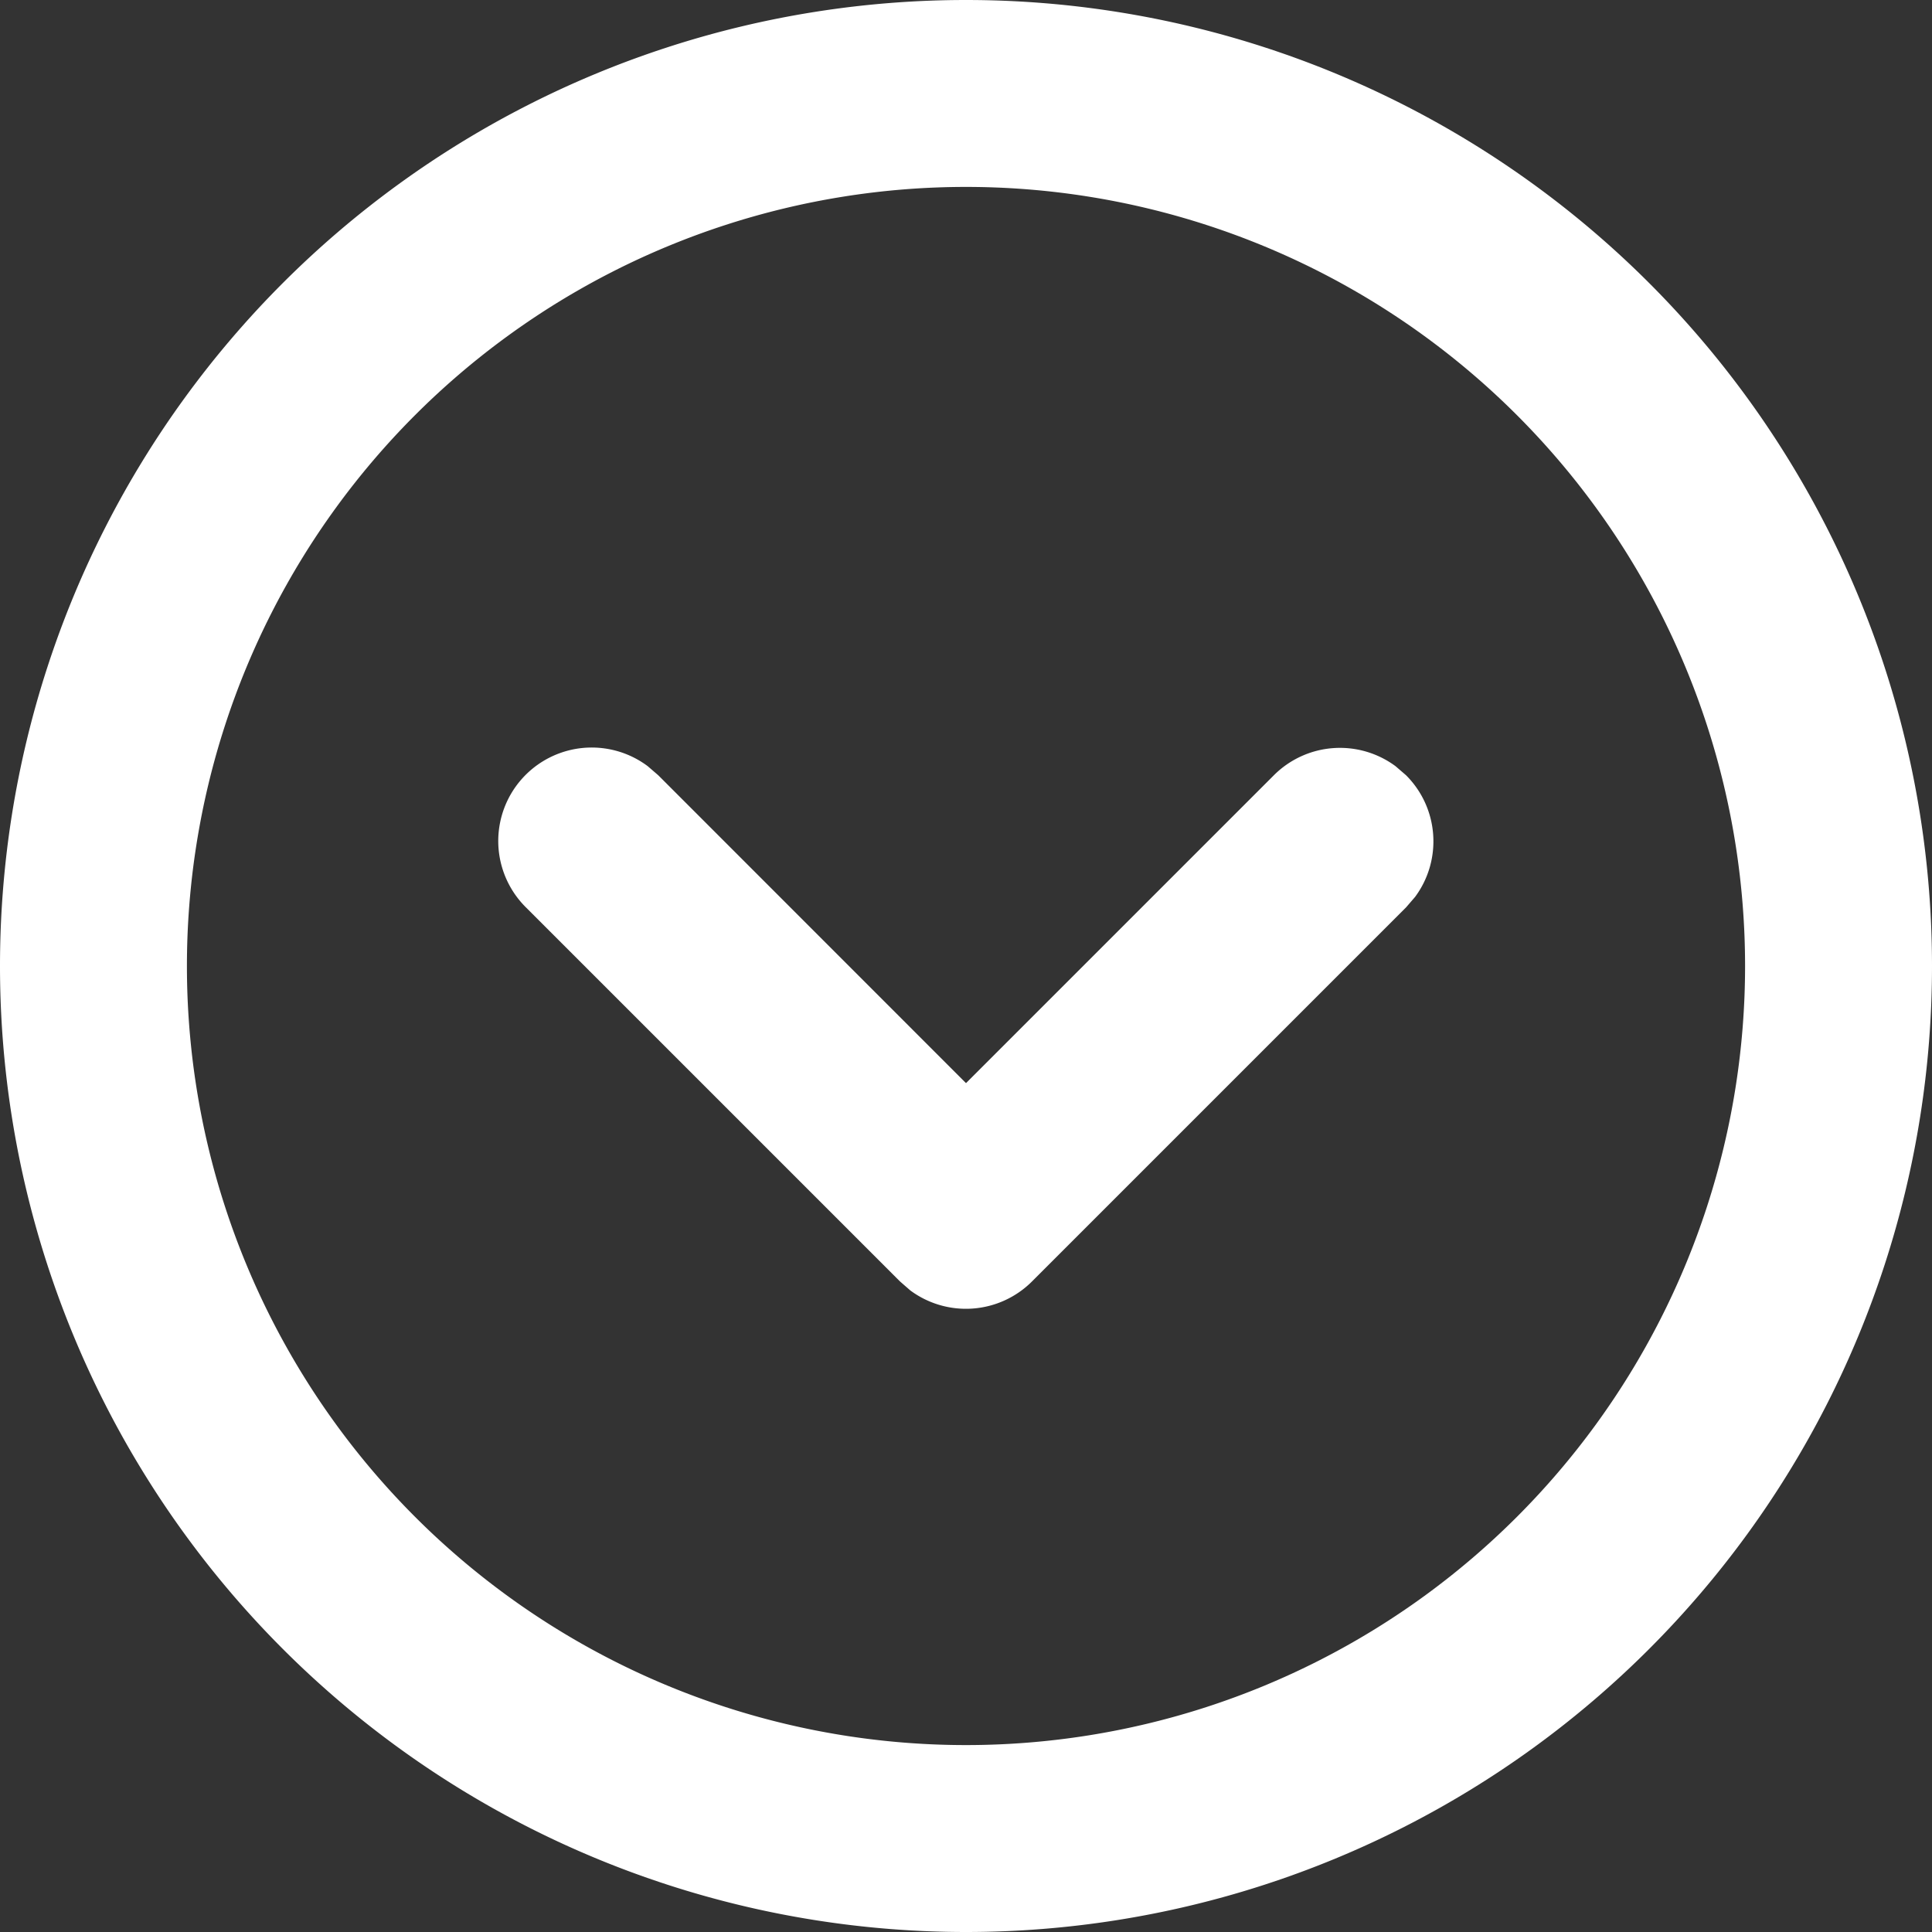 <svg width="16" height="16" xmlns="http://www.w3.org/2000/svg"><rect width="100%" height="100%" fill="#333333" stroke="none"/><path d="M8 0a8 8 0 110 16A8 8 0 018 0zm0 1.548a6.452 6.452 0 100 12.904A6.452 6.452 0 008 1.548zM5.364 6.345l.087.075L8 8.97l2.55-2.55a.774.774 0 011.007-.075l.087.075c.275.275.3.705.075 1.008l-.075.087-3.097 3.097a.774.774 0 01-1.008.075l-.086-.075-3.097-3.097a.774.774 0 011.008-1.17z" fill="#FFF"/></svg>